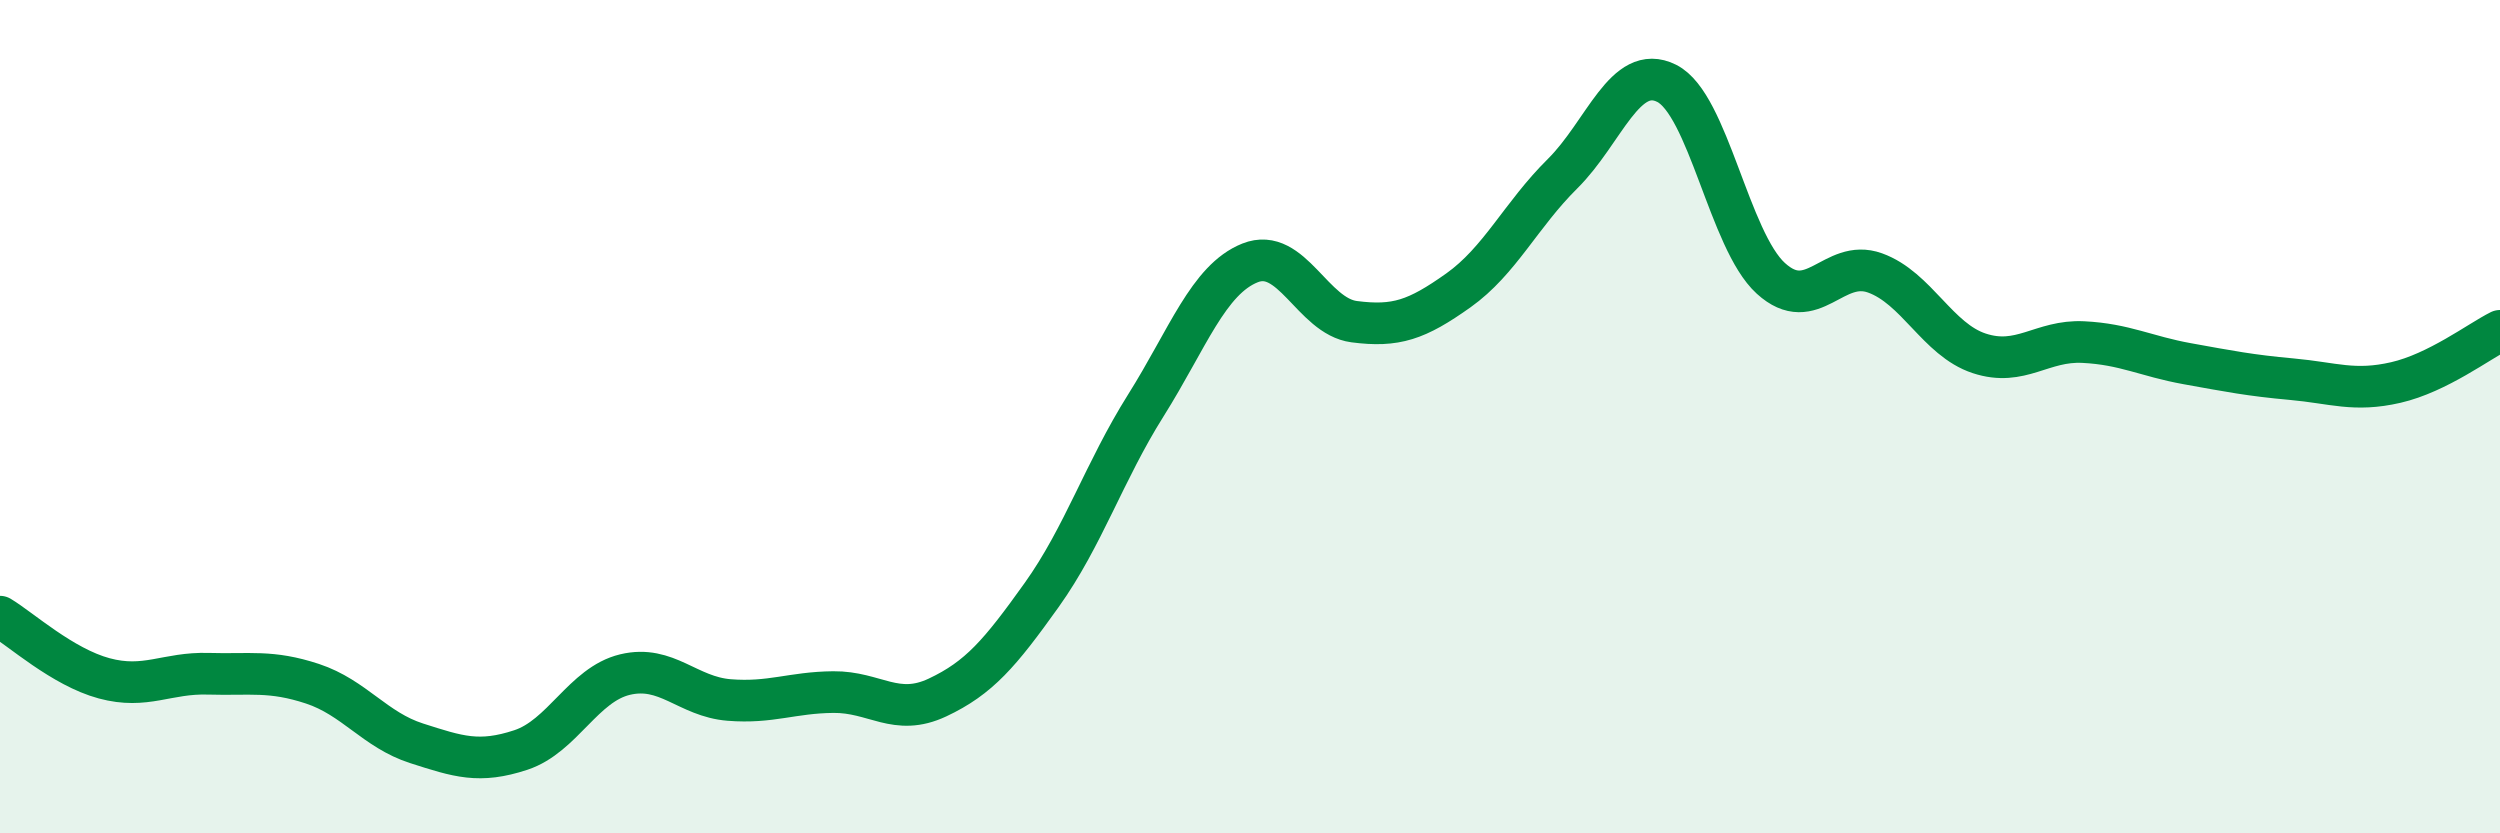 
    <svg width="60" height="20" viewBox="0 0 60 20" xmlns="http://www.w3.org/2000/svg">
      <path
        d="M 0,14.8 C 0.5,15.1 1.5,16.01 2.5,16.28 C 3.5,16.55 4,16.14 5,16.17 C 6,16.2 6.5,16.08 7.5,16.41 C 8.5,16.74 9,17.52 10,17.84 C 11,18.16 11.5,18.33 12.5,18 C 13.5,17.67 14,16.43 15,16.19 C 16,15.95 16.5,16.72 17.5,16.8 C 18.5,16.88 19,16.62 20,16.61 C 21,16.6 21.5,17.21 22.5,16.74 C 23.5,16.27 24,15.68 25,14.28 C 26,12.88 26.5,11.32 27.5,9.73 C 28.5,8.14 29,6.71 30,6.31 C 31,5.91 31.5,7.59 32.5,7.72 C 33.5,7.85 34,7.68 35,6.97 C 36,6.26 36.5,5.16 37.5,4.17 C 38.5,3.18 39,1.5 40,2 C 41,2.5 41.5,5.77 42.5,6.68 C 43.5,7.59 44,6.19 45,6.55 C 46,6.91 46.5,8.15 47.5,8.48 C 48.5,8.81 49,8.16 50,8.21 C 51,8.26 51.5,8.55 52.5,8.73 C 53.5,8.91 54,9.01 55,9.1 C 56,9.19 56.5,9.41 57.5,9.18 C 58.5,8.95 59.5,8.19 60,7.94L60 20L0 20Z"
        fill="#008740"
        opacity="0.1"
        stroke-linecap="round"
        stroke-linejoin="round"
      />
      <path
        d="M 0,14.8 C 0.5,15.1 1.5,16.01 2.5,16.28 C 3.5,16.55 4,16.14 5,16.17 C 6,16.2 6.5,16.08 7.5,16.41 C 8.5,16.74 9,17.52 10,17.84 C 11,18.16 11.5,18.33 12.5,18 C 13.5,17.67 14,16.43 15,16.19 C 16,15.95 16.5,16.72 17.5,16.8 C 18.5,16.88 19,16.62 20,16.61 C 21,16.6 21.5,17.21 22.5,16.74 C 23.5,16.27 24,15.68 25,14.28 C 26,12.88 26.5,11.32 27.5,9.73 C 28.5,8.14 29,6.71 30,6.31 C 31,5.91 31.5,7.59 32.5,7.72 C 33.5,7.85 34,7.68 35,6.97 C 36,6.26 36.5,5.16 37.5,4.17 C 38.5,3.18 39,1.5 40,2 C 41,2.5 41.5,5.77 42.5,6.68 C 43.5,7.59 44,6.19 45,6.55 C 46,6.91 46.5,8.15 47.5,8.48 C 48.5,8.81 49,8.16 50,8.21 C 51,8.26 51.5,8.55 52.5,8.73 C 53.5,8.91 54,9.01 55,9.1 C 56,9.19 56.5,9.41 57.5,9.18 C 58.5,8.95 59.5,8.19 60,7.94"
        stroke="#008740"
        stroke-width="1"
        fill="none"
        stroke-linecap="round"
        stroke-linejoin="round"
      />
    </svg>
  